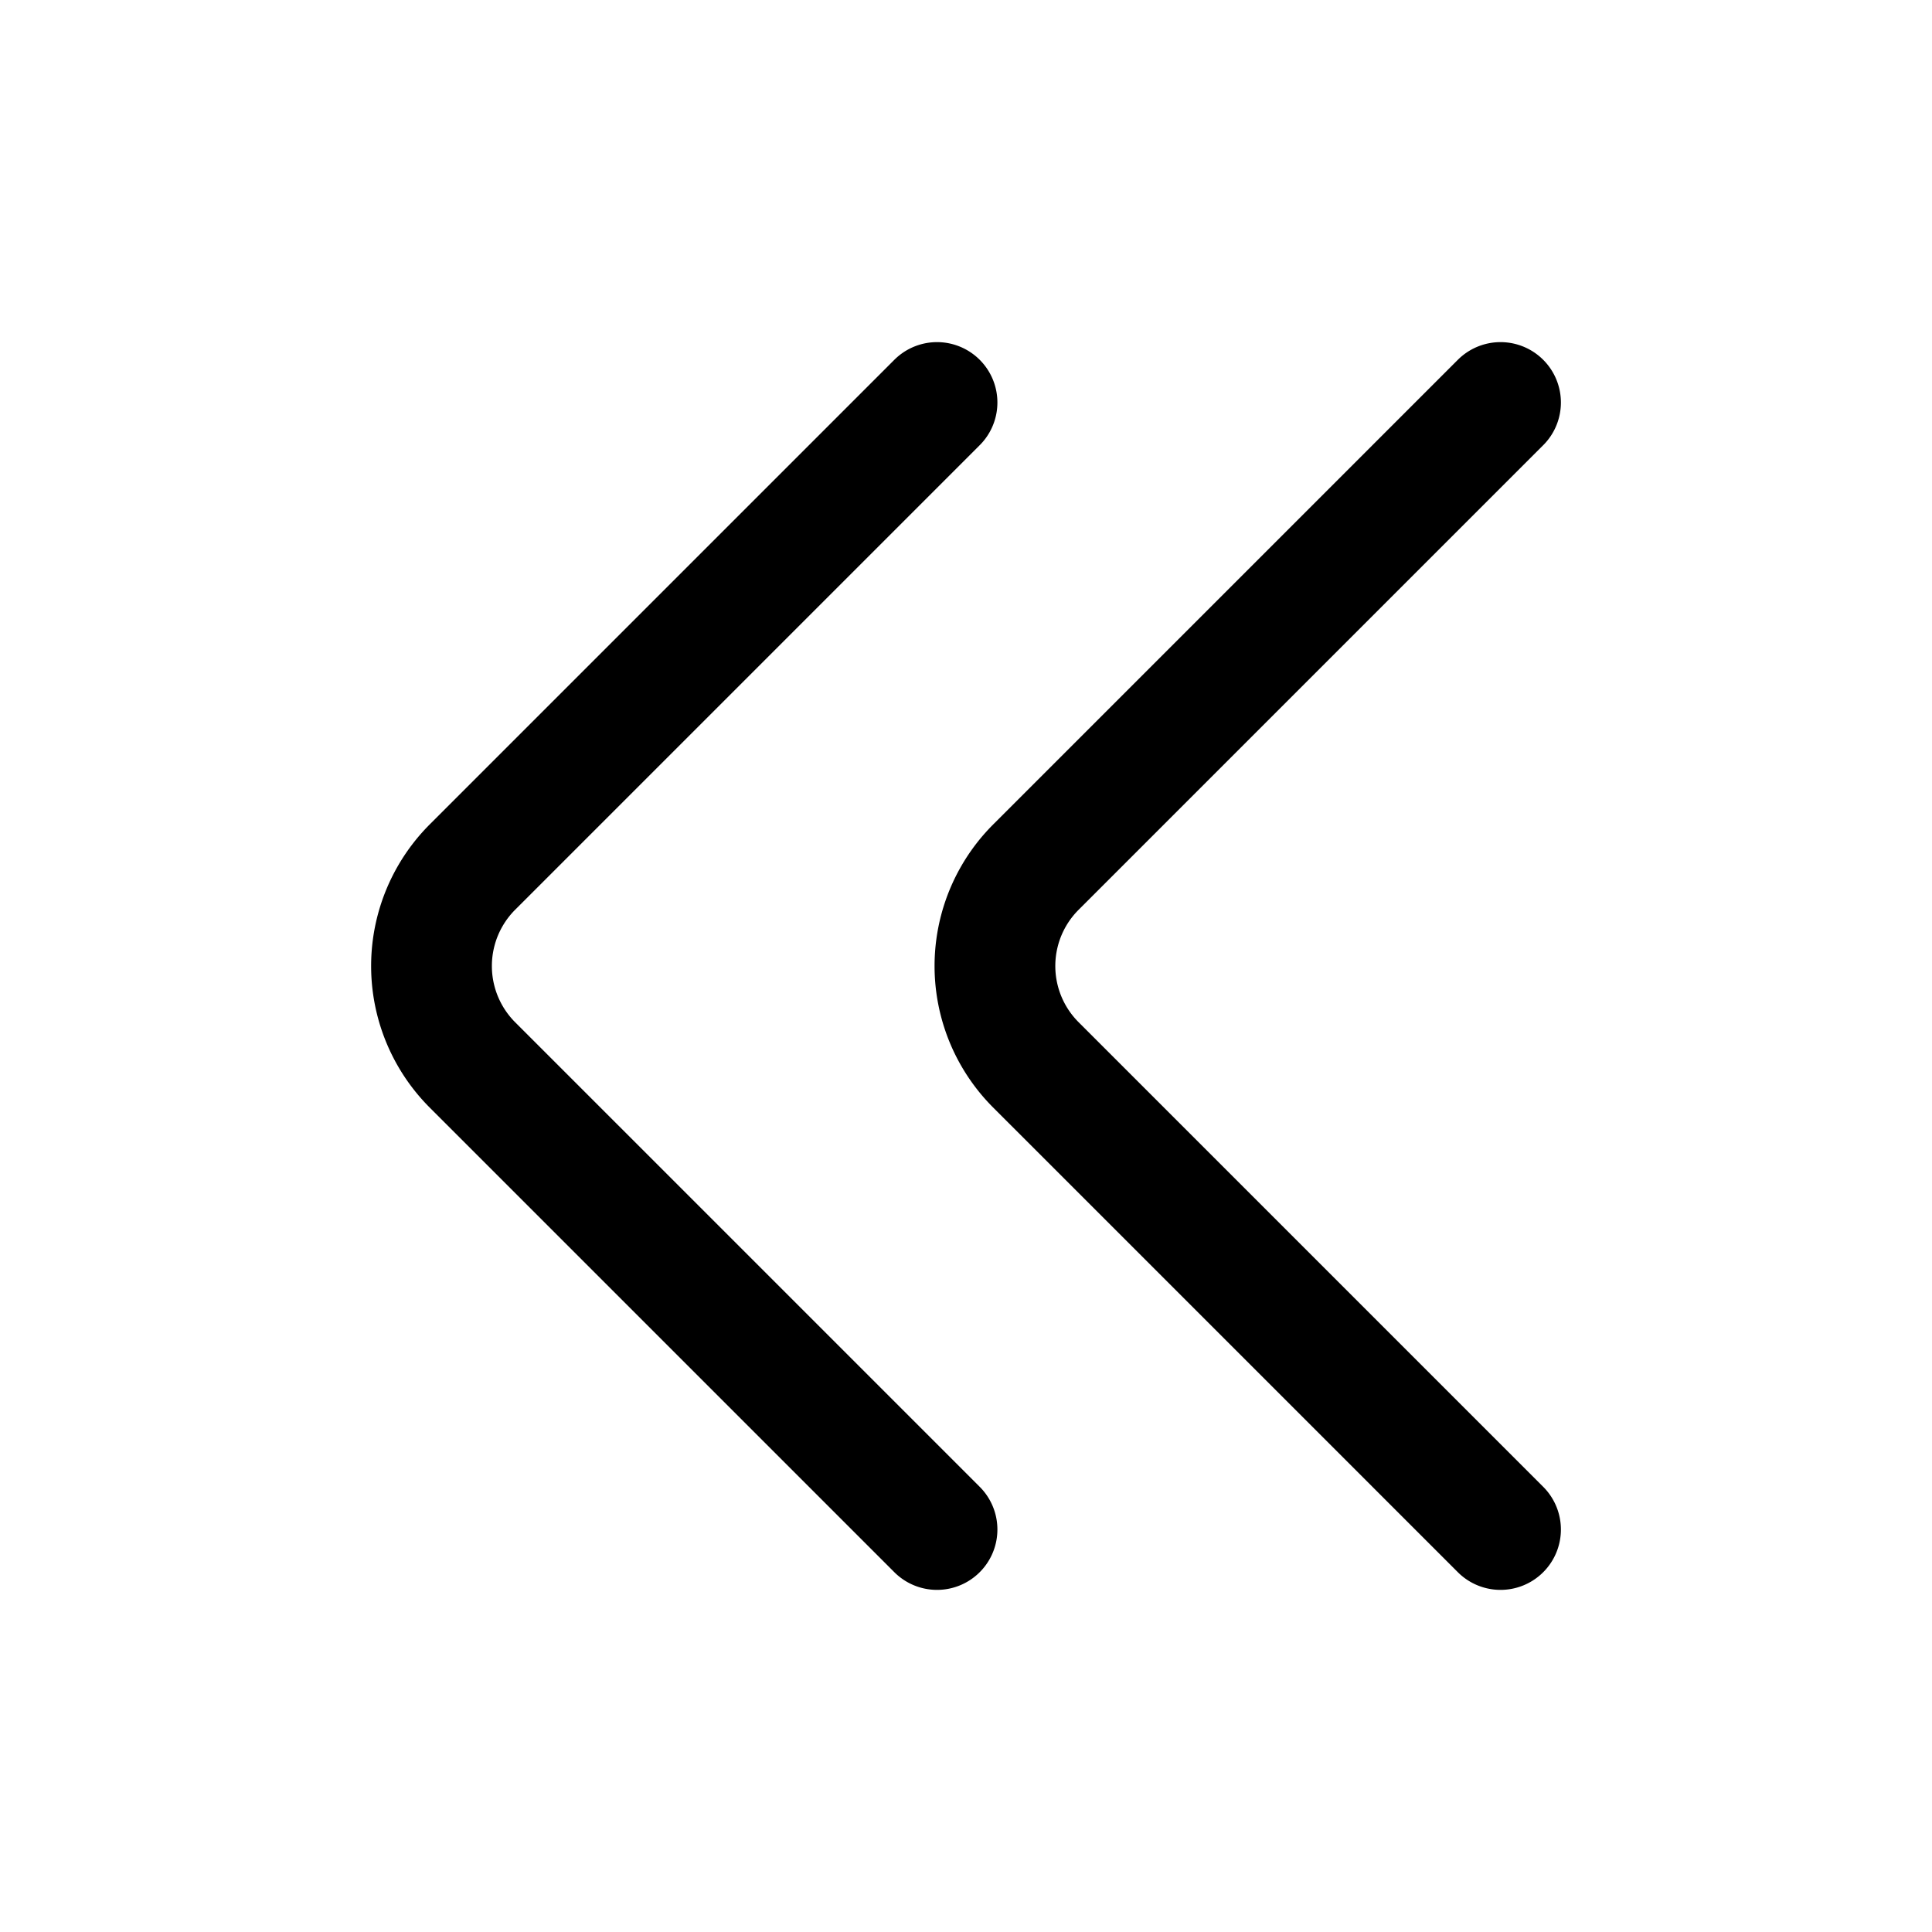 <?xml version="1.0" encoding="utf-8"?>
<!-- Generator: www.svgicons.com -->
<svg xmlns="http://www.w3.org/2000/svg" width="800" height="800" viewBox="0 0 24 24">
<path fill="none" stroke="currentColor" stroke-linecap="round" stroke-linejoin="round" stroke-width="1.5" d="m18.64 19l-5.763-5.763a1.737 1.737 0 0 1 0-2.474L18.64 5m-7 14l-5.763-5.763a1.739 1.739 0 0 1 0-2.474L11.64 5"/>
</svg>
